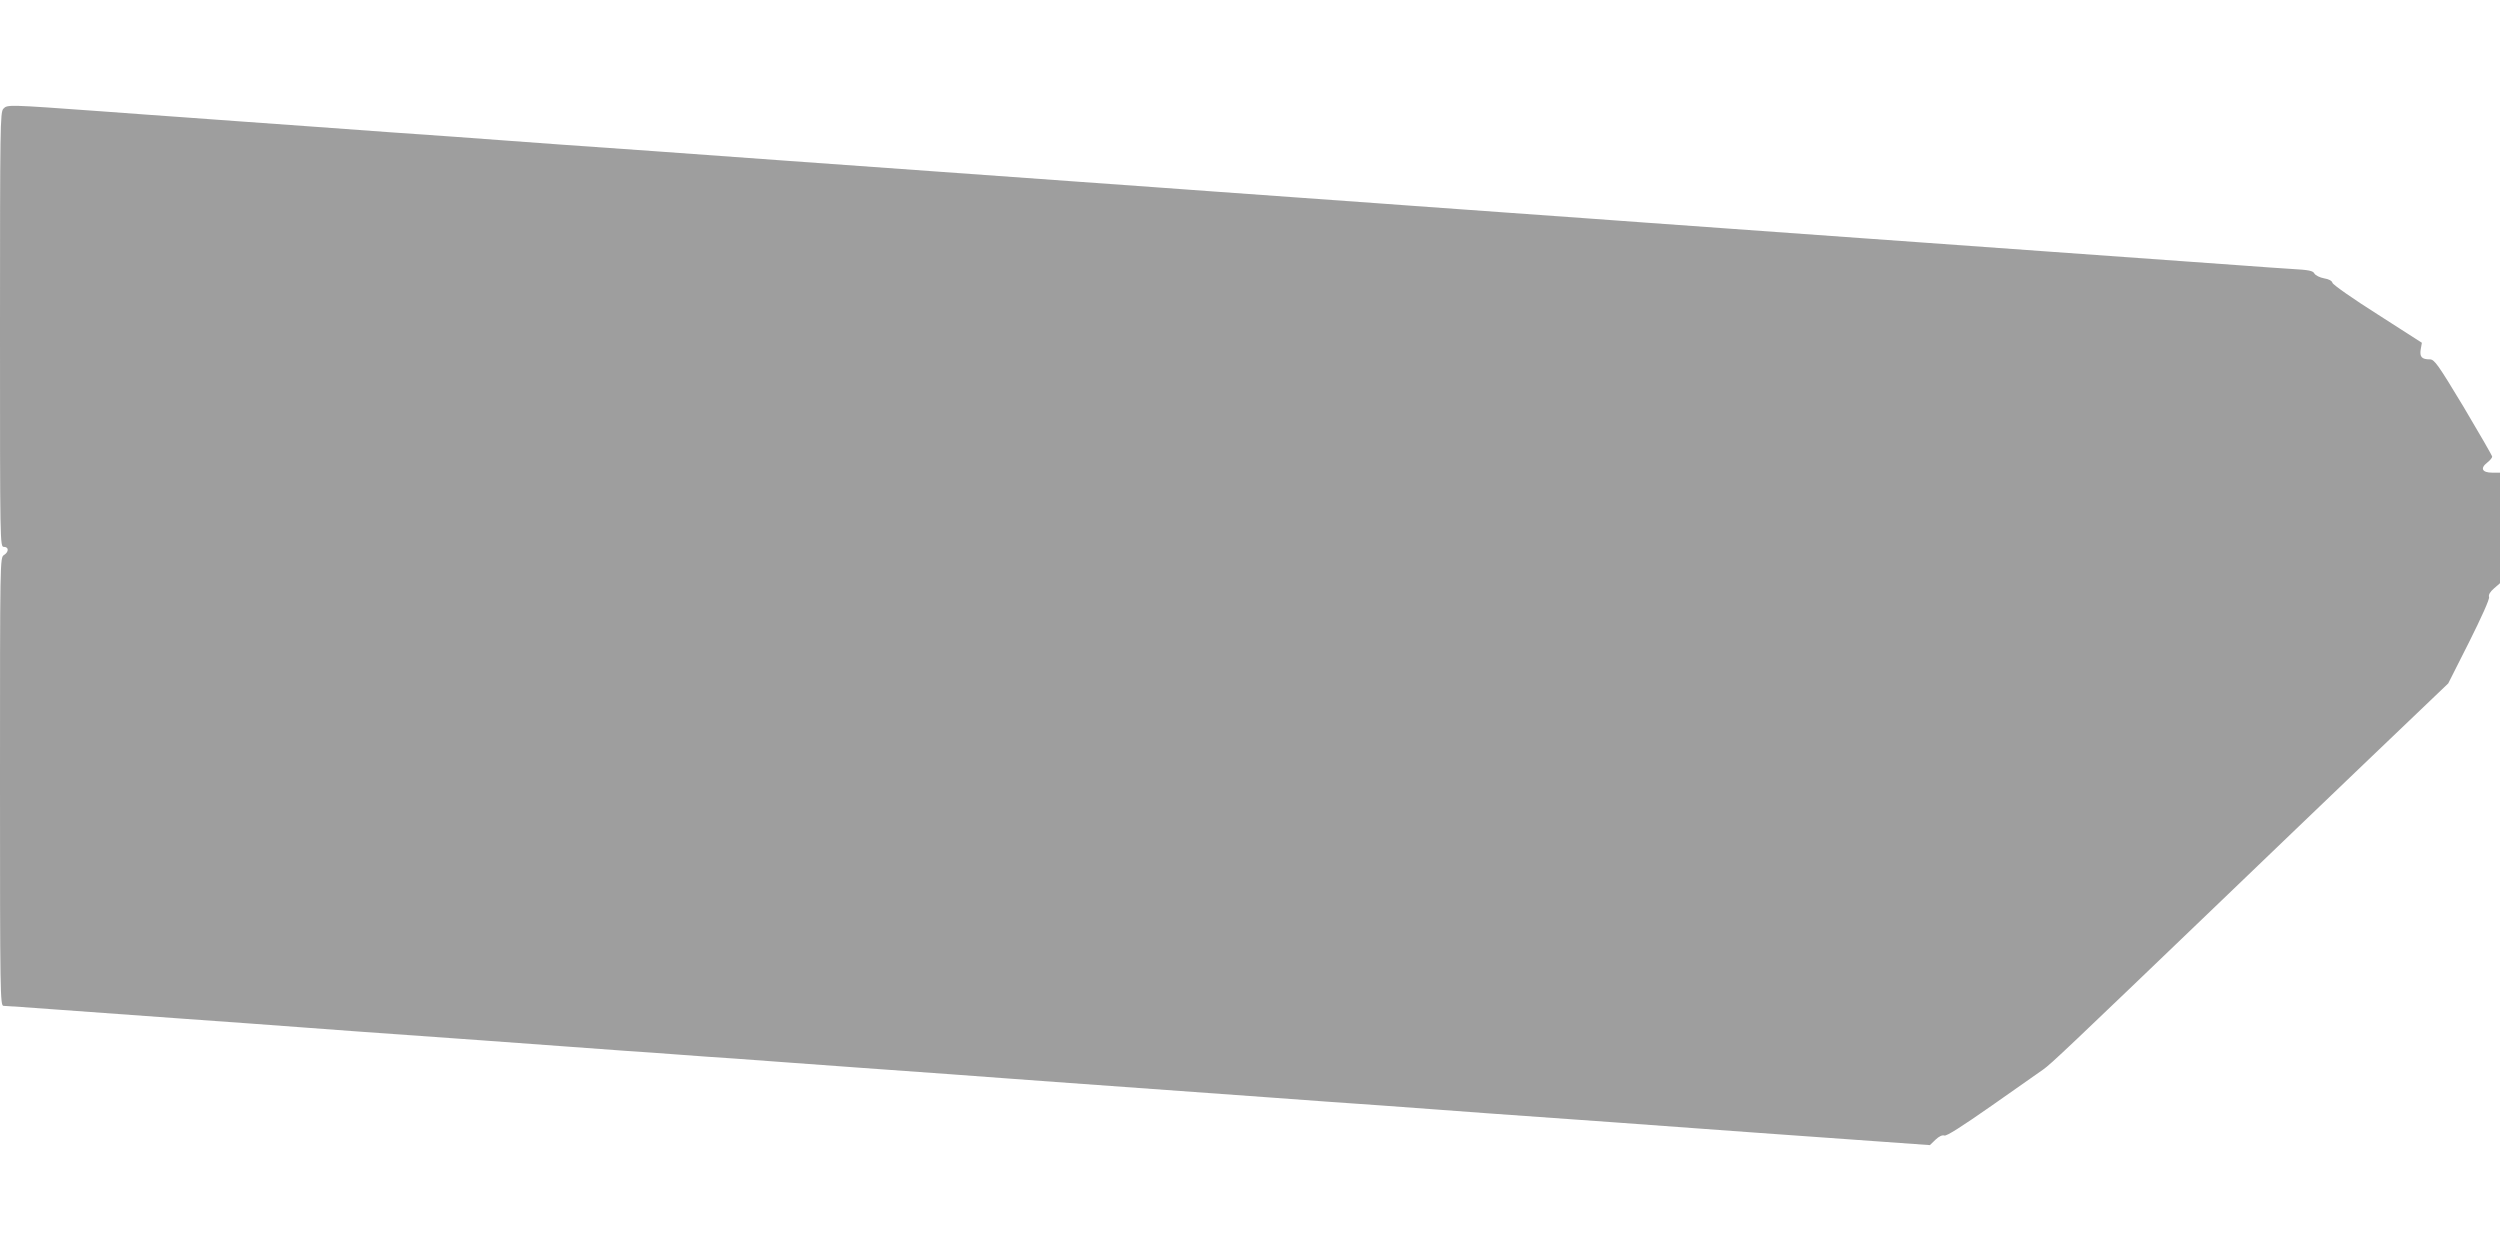 <?xml version="1.0" standalone="no"?>
<!DOCTYPE svg PUBLIC "-//W3C//DTD SVG 20010904//EN"
 "http://www.w3.org/TR/2001/REC-SVG-20010904/DTD/svg10.dtd">
<svg version="1.0" xmlns="http://www.w3.org/2000/svg"
 width="1280pt" height="640pt" viewBox="0 0 1280 640"
 preserveAspectRatio="xMidYMid meet">
<g transform="translate(0,640) scale(0.1,-0.1)"
fill="#9e9e9e" stroke="none">
<path d="M17 5843 c-16 -18 -17 -87 -17 -1131 0 -1105 0 -1112 20 -1112 26 0
26 -26 0 -42 -20 -13 -20 -24 -20 -1160 0 -1087 1 -1148 18 -1148 9 0 139 -9
287 -20 446 -32 822 -60 970 -70 77 -6 199 -15 270 -20 72 -5 193 -14 270 -20
369 -26 994 -71 1110 -80 72 -5 194 -14 273 -20 78 -5 205 -14 282 -20 77 -6
204 -15 283 -20 78 -6 201 -15 272 -20 139 -10 598 -44 830 -60 77 -6 199 -15
270 -20 72 -5 194 -14 273 -20 407 -29 918 -66 1107 -80 72 -5 194 -14 273
-20 78 -5 206 -15 285 -20 78 -6 201 -15 272 -20 72 -5 193 -14 270 -20 369
-26 994 -71 1110 -80 72 -5 195 -14 275 -20 144 -10 188 -13 643 -46 l238 -17
29 28 c18 17 35 25 45 21 11 -4 88 45 241 152 123 86 242 170 265 186 40 28
122 106 914 866 193 185 532 511 755 724 l405 387 107 212 c63 126 105 219
102 230 -4 11 5 27 25 44 l31 27 0 283 0 283 -40 0 c-51 0 -63 22 -26 51 14
11 26 25 26 31 0 5 -66 119 -146 254 -132 219 -150 244 -173 244 -42 0 -53 13
-47 51 l6 34 -226 145 c-125 79 -229 152 -232 162 -2 10 -18 19 -43 23 -22 4
-43 15 -49 24 -7 15 -29 19 -117 24 -59 4 -169 11 -243 17 -74 5 -199 14 -278
20 -346 25 -433 31 -697 50 -264 19 -351 25 -695 50 -77 6 -203 15 -280 20
-344 25 -431 31 -695 50 -154 11 -342 25 -417 30 -76 6 -200 14 -275 20 -76 5
-264 19 -418 30 -154 11 -342 25 -417 30 -76 6 -200 14 -275 20 -76 5 -264 19
-418 30 -154 11 -342 25 -417 30 -76 6 -200 14 -275 20 -76 5 -264 19 -418 30
-264 19 -351 25 -695 50 -241 17 -402 29 -835 60 -548 40 -787 57 -1117 80
-79 6 -201 15 -273 20 -71 5 -194 14 -272 20 -260 18 -415 29 -698 50 -154 11
-342 25 -417 30 -76 6 -200 14 -275 20 -76 5 -262 19 -413 30 -483 35 -482 35
-503 13z"/>
</g>
</svg>
